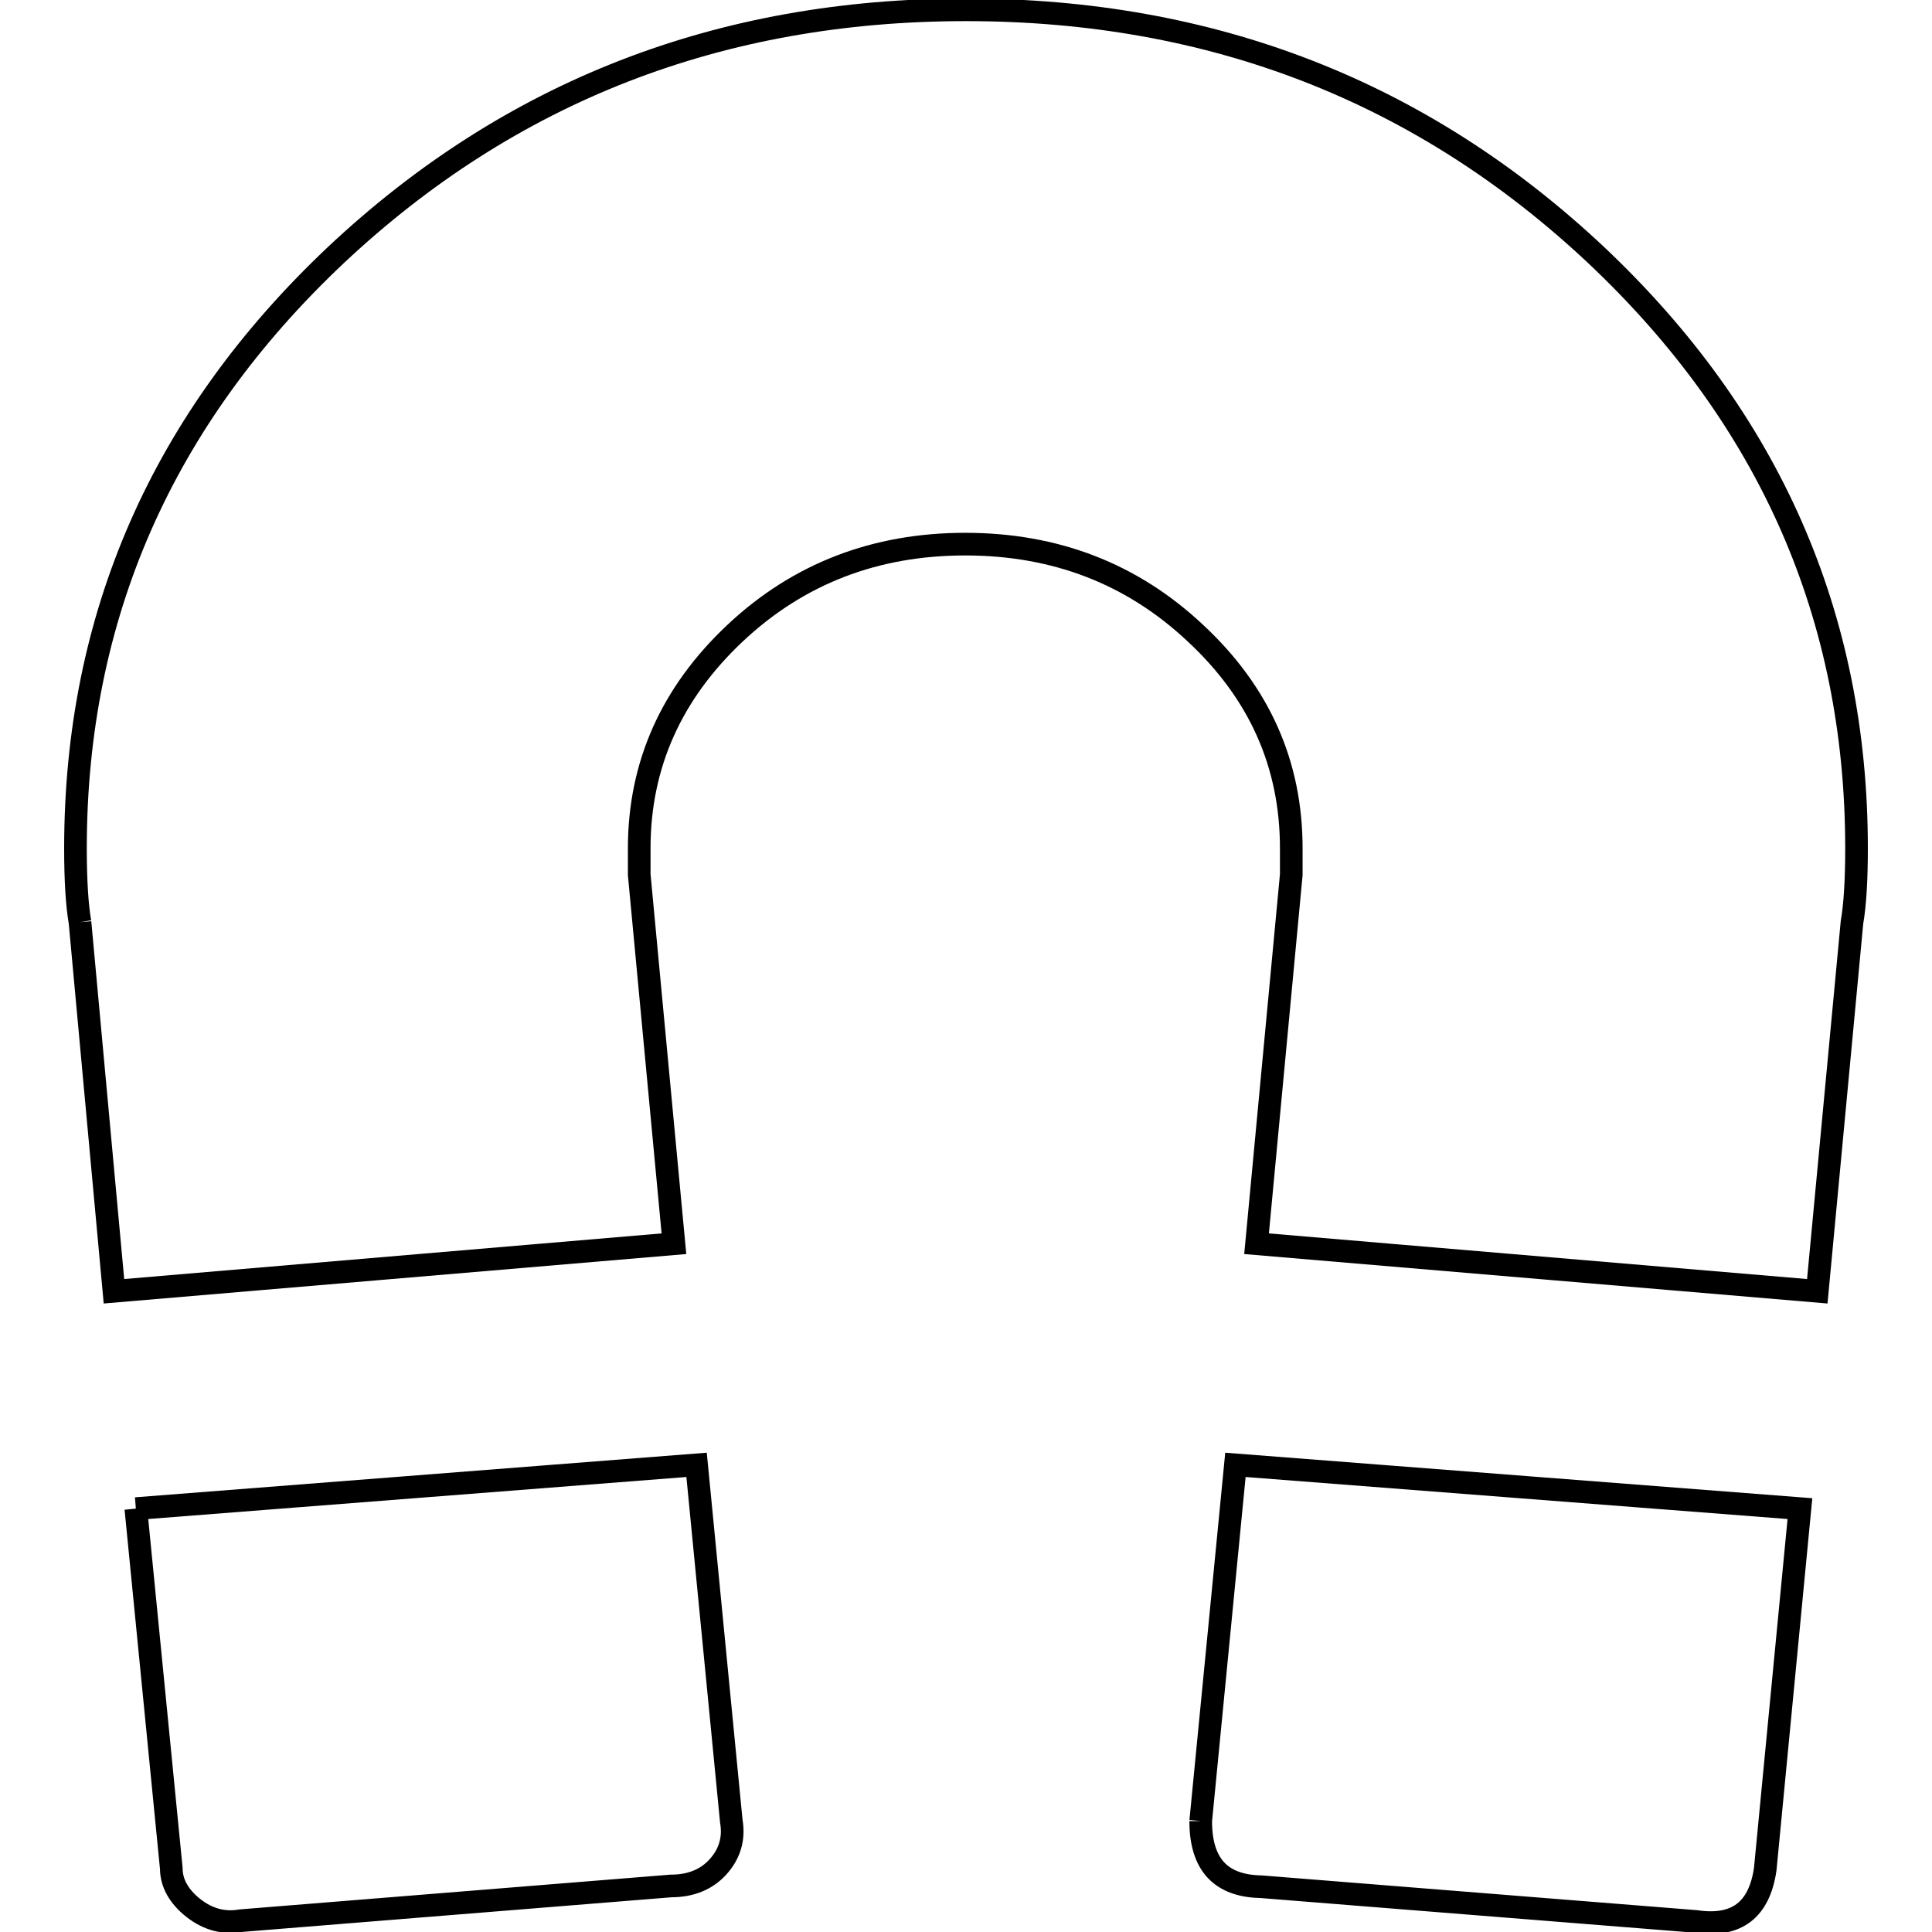 <?xml version="1.0" encoding="utf-8"?>
<!-- Svg Vector Icons : http://www.onlinewebfonts.com/icon -->
<!DOCTYPE svg PUBLIC "-//W3C//DTD SVG 1.1//EN" "http://www.w3.org/Graphics/SVG/1.1/DTD/svg11.dtd">
<svg version="1.1" xmlns="http://www.w3.org/2000/svg" xmlns:xlink="http://www.w3.org/1999/xlink" x="0px" y="0px" viewBox="0 0 256 256" enable-background="new 0 0 256 256" xml:space="preserve">
<g><g><path stroke-width="3" fill-opacity="0" stroke="#000000"  d="M159.1,241.3l4.6-47.2l74.8,5.8l-4.6,47.8c-0.8,5.4-3.8,7.7-9.2,6.9l-57.6-4.6C161.8,249.9,159.1,247.1,159.1,241.3L159.1,241.3 M18,199.9l74.3-5.8l4.6,47.2c0.4,2.3-0.2,4.3-1.7,6c-1.5,1.7-3.6,2.6-6.3,2.6l-57,4.6c-2.3,0.4-4.4-0.2-6.3-1.7c-1.9-1.5-2.9-3.3-2.9-5.2L18,199.9 M10.6,122.2c-0.4-2.3-0.6-5.6-0.6-9.8c0-30.7,11.5-56.9,34.5-78.6C67.6,12.1,95.4,1.3,128,1.3s60.4,10.8,83.5,32.5c23,21.7,34.5,47.9,34.5,78.6c0,4.2-0.2,7.5-0.6,9.8l-4.6,48.9l-74.3-6.3l4.6-48.9v-3.5c0-11.1-4.2-20.6-12.7-28.5c-8.4-7.9-18.6-11.8-30.5-11.8c-11.9,0-22.1,3.9-30.5,11.8c-8.4,7.9-12.7,17.4-12.7,28.5v3.5l4.6,48.9l-74.2,6.3L10.6,122.2"/></g></g>
</svg>